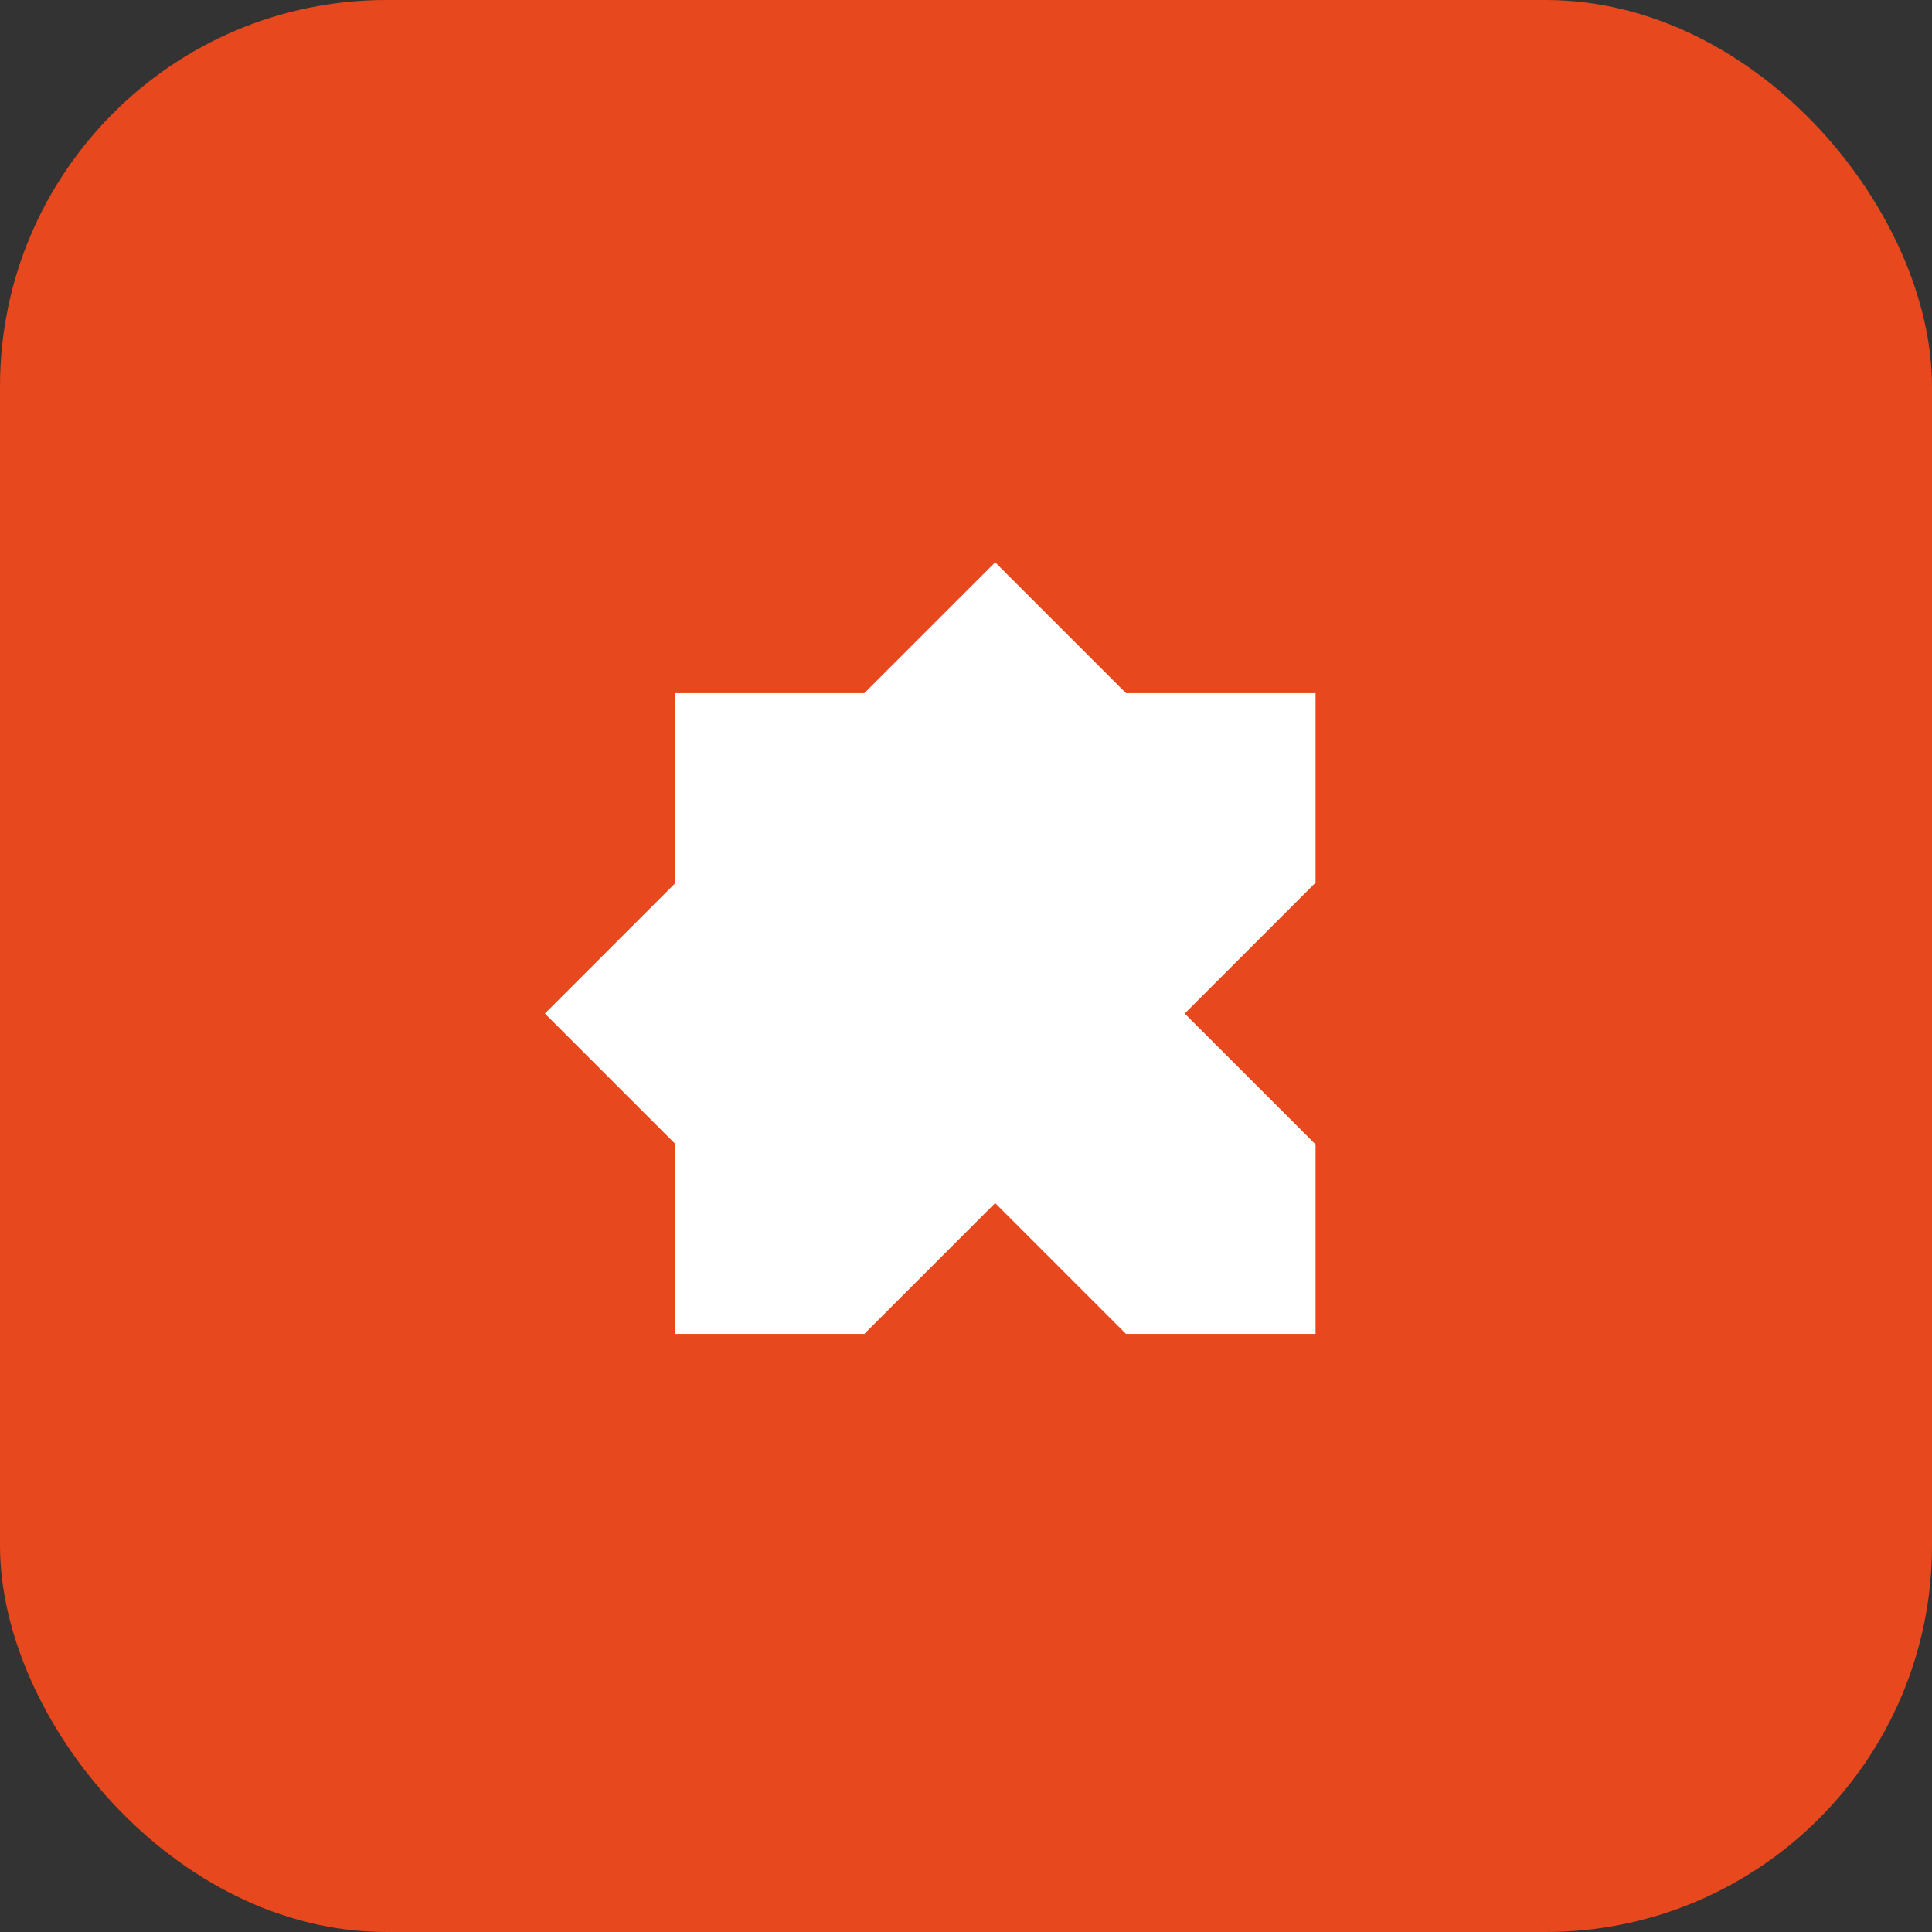 <?xml version="1.0" encoding="UTF-8"?>
<svg id="Camada_1" data-name="Camada 1" xmlns="http://www.w3.org/2000/svg" viewBox="0 0 1080 1080">
  <rect x="0" y="0" width="1080" height="1080" fill="#333333" stroke="none"/>
  <defs>
    <style>
      .cls-1 {
        fill: #fff;
      }

      .cls-2 {
        fill: #e8481d;
      }
    </style>
  </defs>
  <rect class="cls-2" width="1080" height="1080" rx="216"/>
  <polygon class="cls-1" points="304.6 566.57 377.21 493.96 377.21 387.47 483.17 387.47 556.3 314.34 629.44 387.47 735.4 387.47 735.4 493.43 662.26 566.57 735.4 639.71 735.4 745.66 629.44 745.66 556.3 672.53 483.17 745.66 377.21 745.66 377.21 639.18 304.6 566.57"/>
</svg>